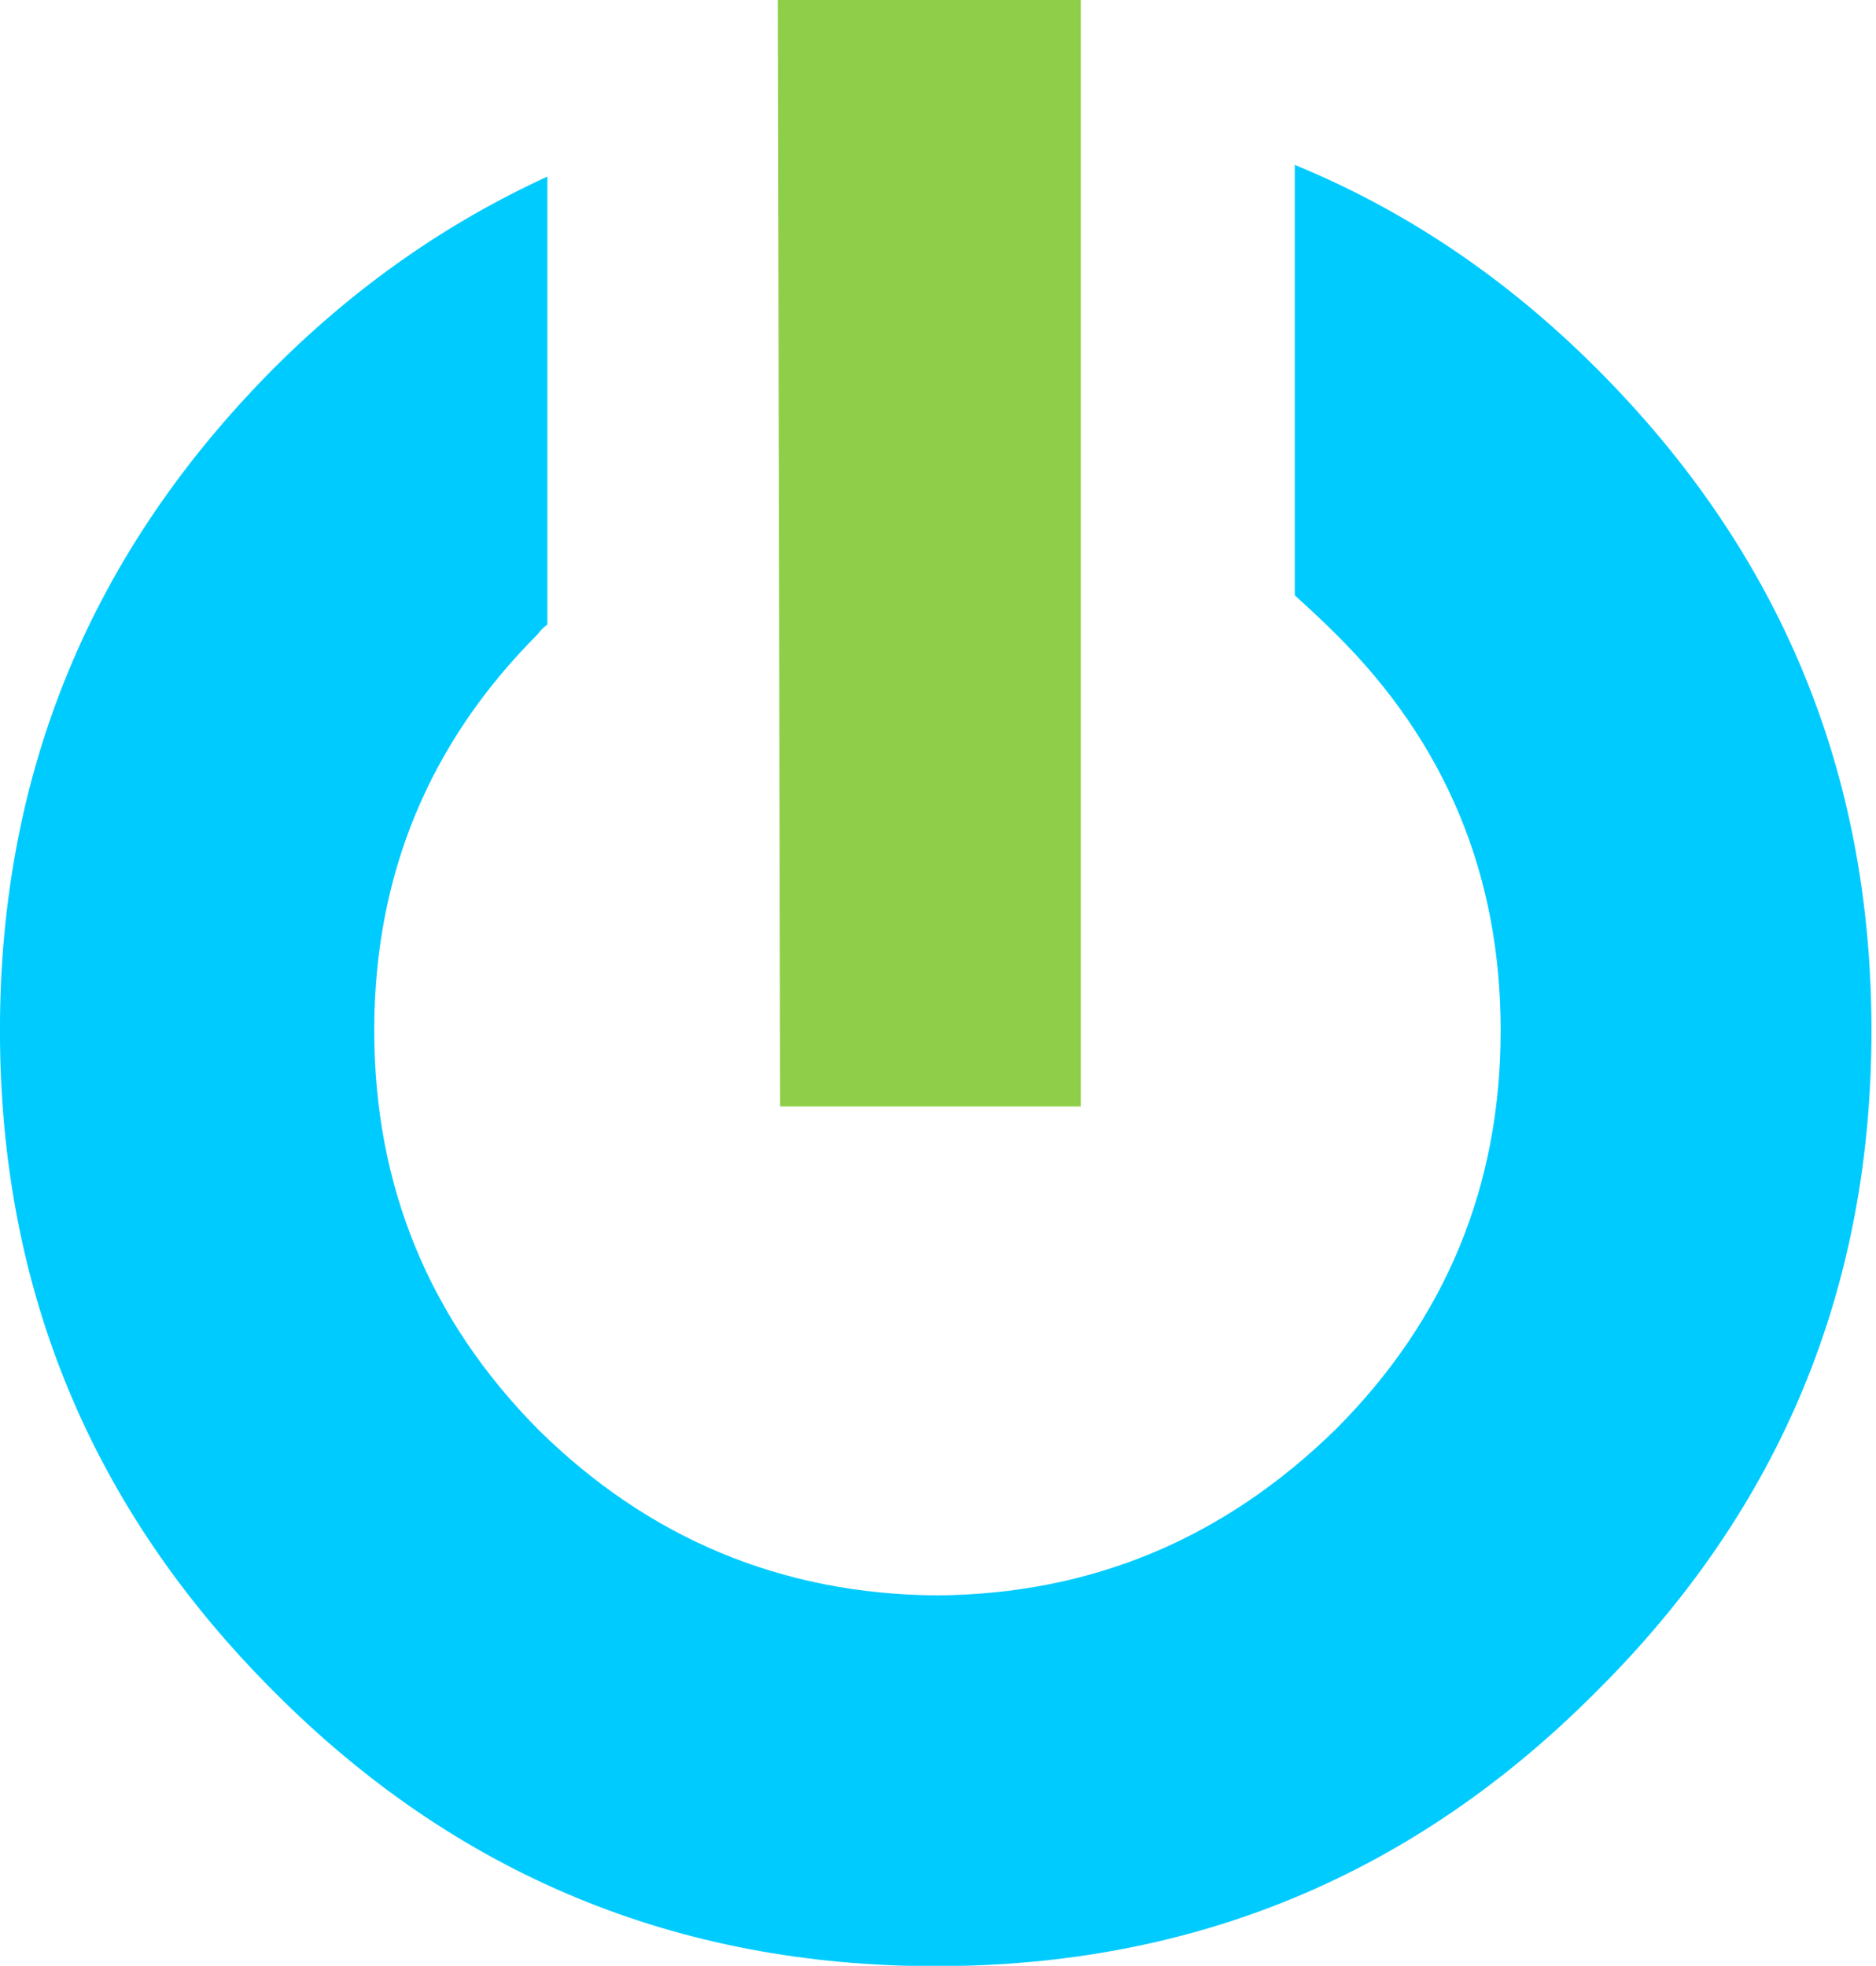 <svg xmlns="http://www.w3.org/2000/svg" xmlns:xlink="http://www.w3.org/1999/xlink" xmlns:serif="http://www.serif.com/" width="100%" height="100%" viewBox="0 0 334 350" xml:space="preserve" style="fill-rule:evenodd;clip-rule:evenodd;stroke-linejoin:round;stroke-miterlimit:2;"><g><path d="M95.783,112.867c0.417,-0.621 1.042,-1.246 1.667,-1.663l0,-79.762c-17.7,8.121 -33.946,19.366 -48.729,34.154c-32.488,32.696 -48.729,71.846 -48.729,117.871c-0,46.02 16.241,85.17 48.729,117.658c32.487,32.696 71.846,48.937 117.871,48.937c46.021,0 85.171,-16.241 117.658,-48.937c32.696,-32.488 48.942,-71.638 48.942,-117.658c-0,-46.025 -16.246,-85.175 -48.942,-117.871c-16.033,-16.034 -33.946,-28.113 -53.729,-36.238l-0,76.638c2.292,2.083 4.791,4.375 7.292,6.871c19.574,19.37 29.362,42.9 29.362,70.6c0,27.696 -9.788,51.437 -29.362,71.012c-19.784,19.367 -43.317,29.363 -71.017,29.571c-27.696,-0.208 -51.438,-10.204 -71.013,-29.571c-19.366,-19.575 -29.154,-43.316 -29.154,-71.012c0,-27.7 9.788,-51.23 29.154,-70.6Z" style="fill:#00cbff;fill-rule:nonzero;"></path><path d="M192.413,-0.213l-53.938,0l0.417,197.213l53.521,-0l-0,-197.213Z" style="fill:#8fce48;fill-rule:nonzero;"></path></g></svg>